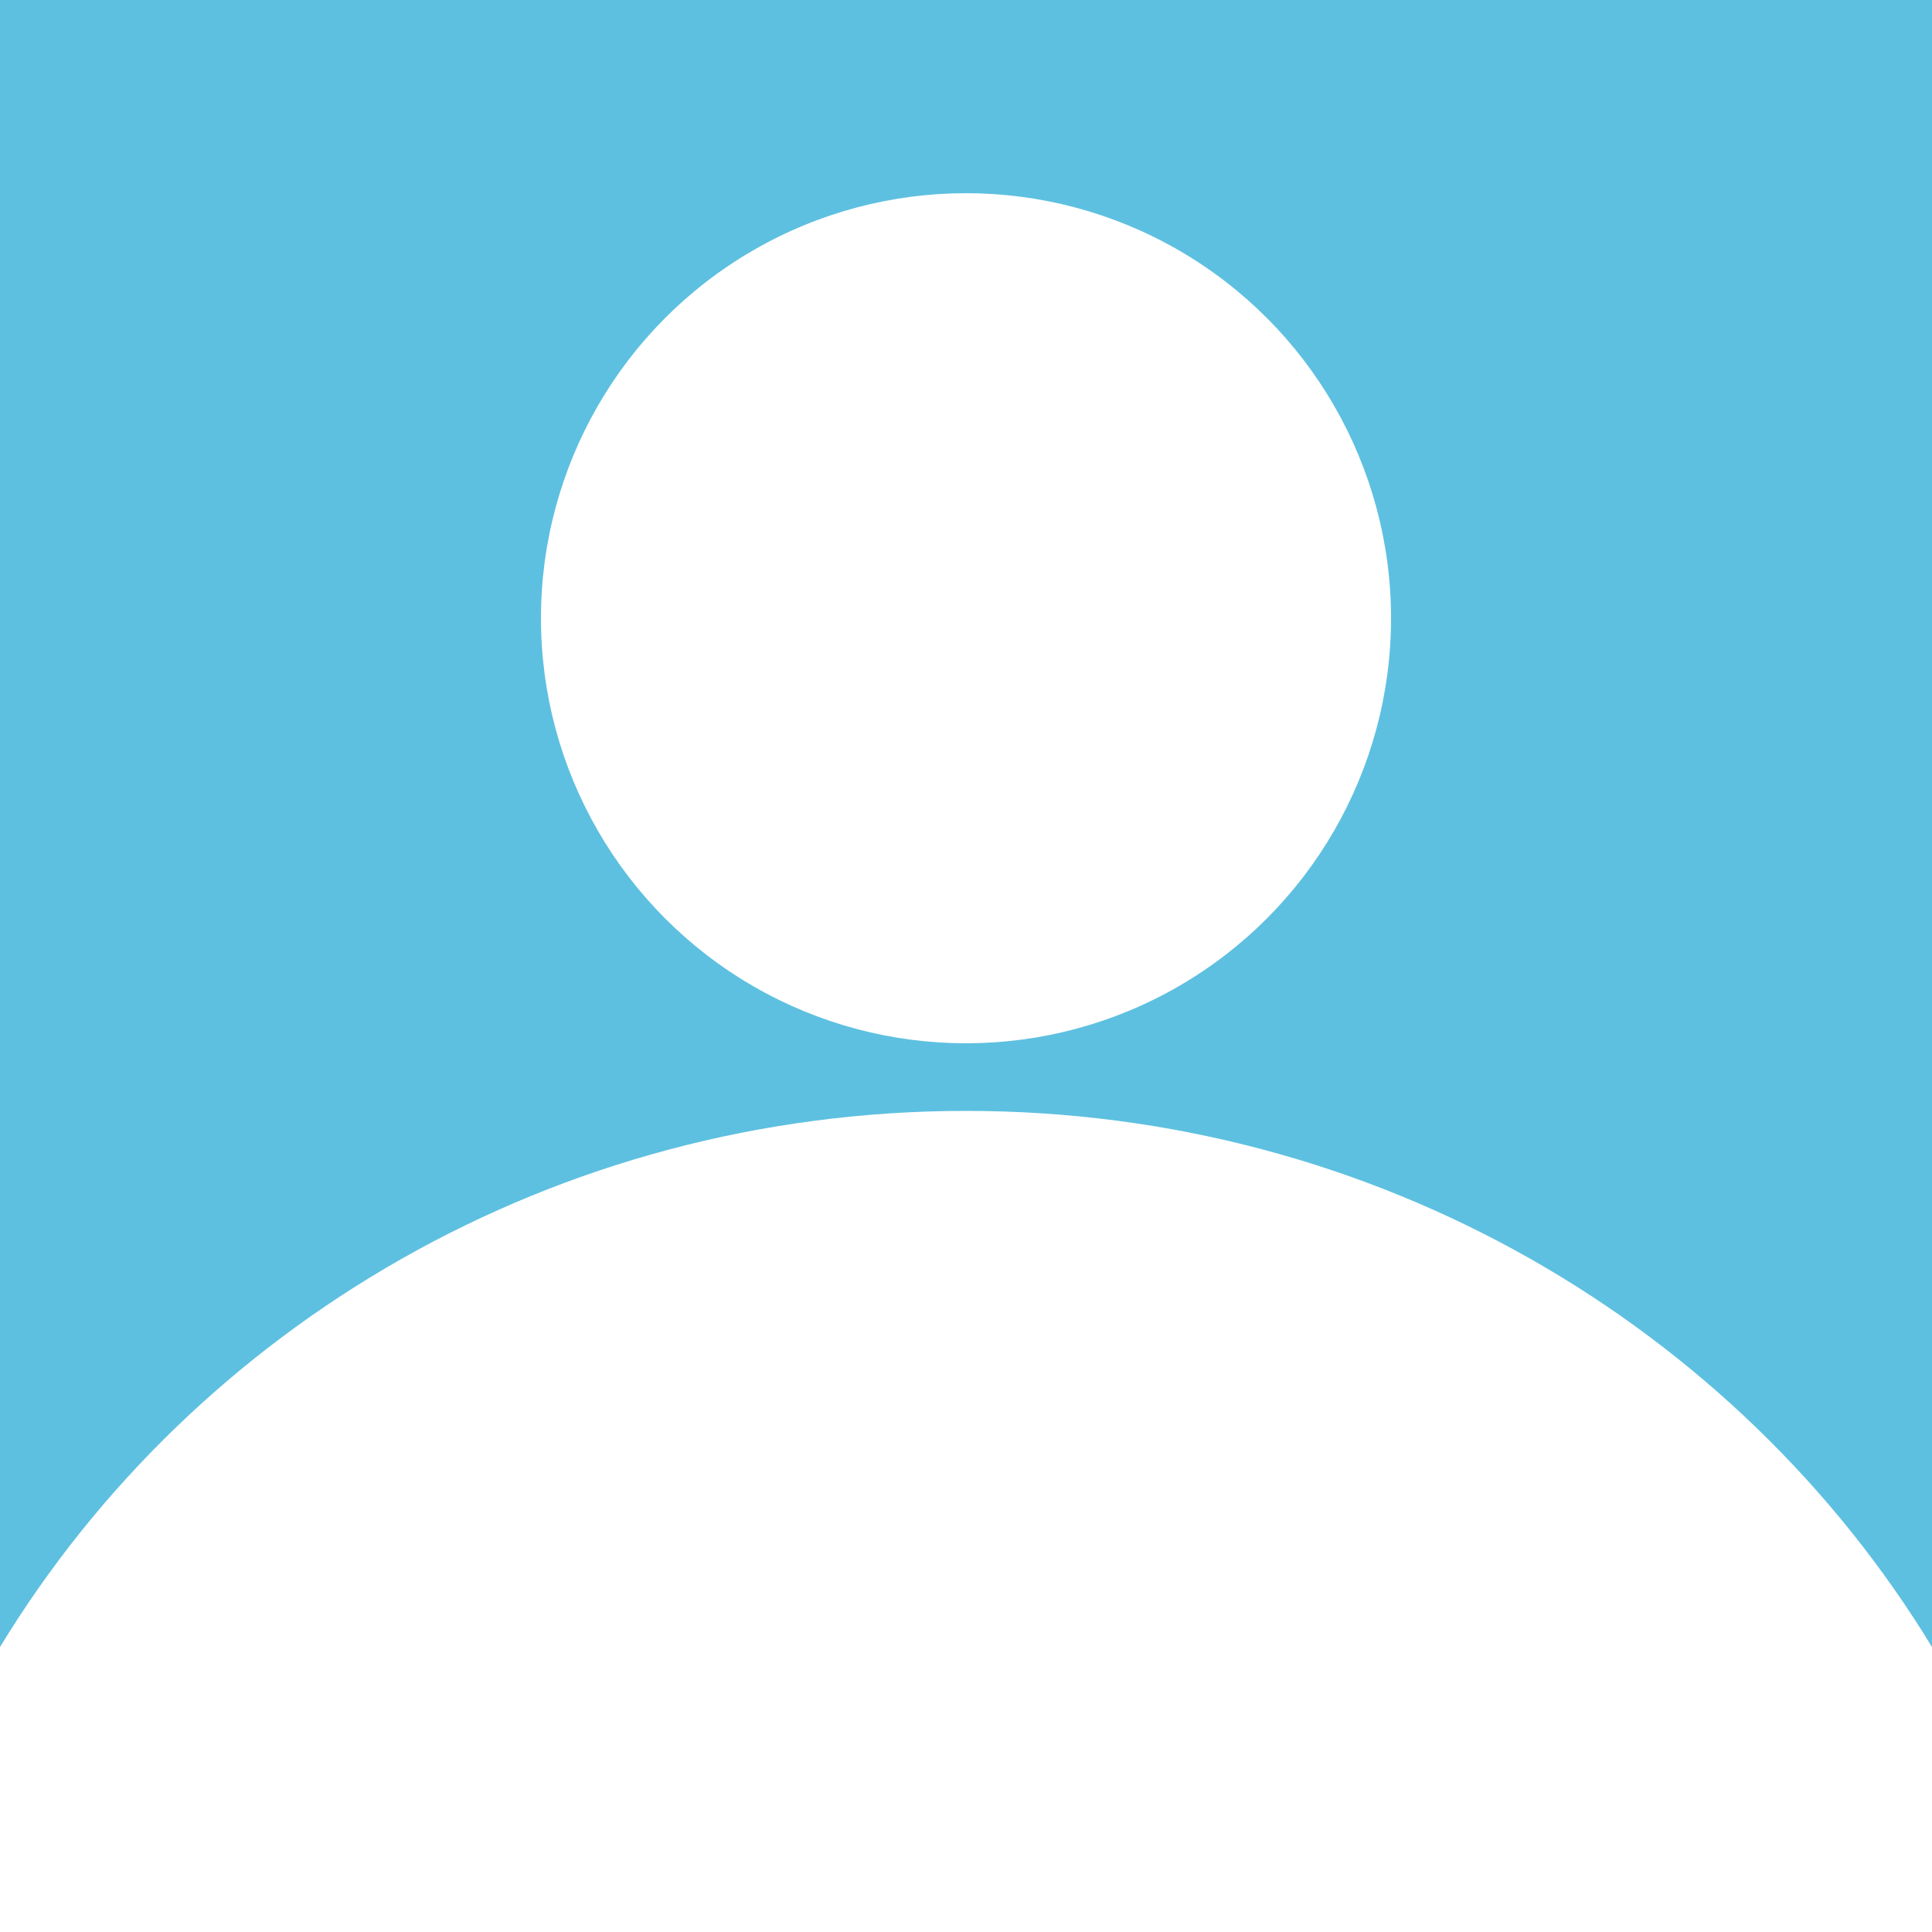 <?xml version="1.0" encoding="utf-8"?>
<!-- Generator: Adobe Illustrator 25.2.1, SVG Export Plug-In . SVG Version: 6.00 Build 0)  -->
<svg version="1.1" id="Layer_1" xmlns="http://www.w3.org/2000/svg" xmlns:xlink="http://www.w3.org/1999/xlink" x="0px" y="0px"
	 viewBox="0 0 200 200" style="enable-background:new 0 0 200 200;" xml:space="preserve">
<style type="text/css">
	.st0{fill:#5EC0E0;}
	.st1{fill:#FFFFFF;}
</style>
<rect class="st0" width="200" height="200"/>
<circle class="st1" cx="100" cy="64" r="44"/>
<path class="st1" d="M200,170.5c-20.2-33.2-57.4-55.5-100-55.5S20.2,137.3,0,170.5V200h200V170.5z"/>
</svg>
